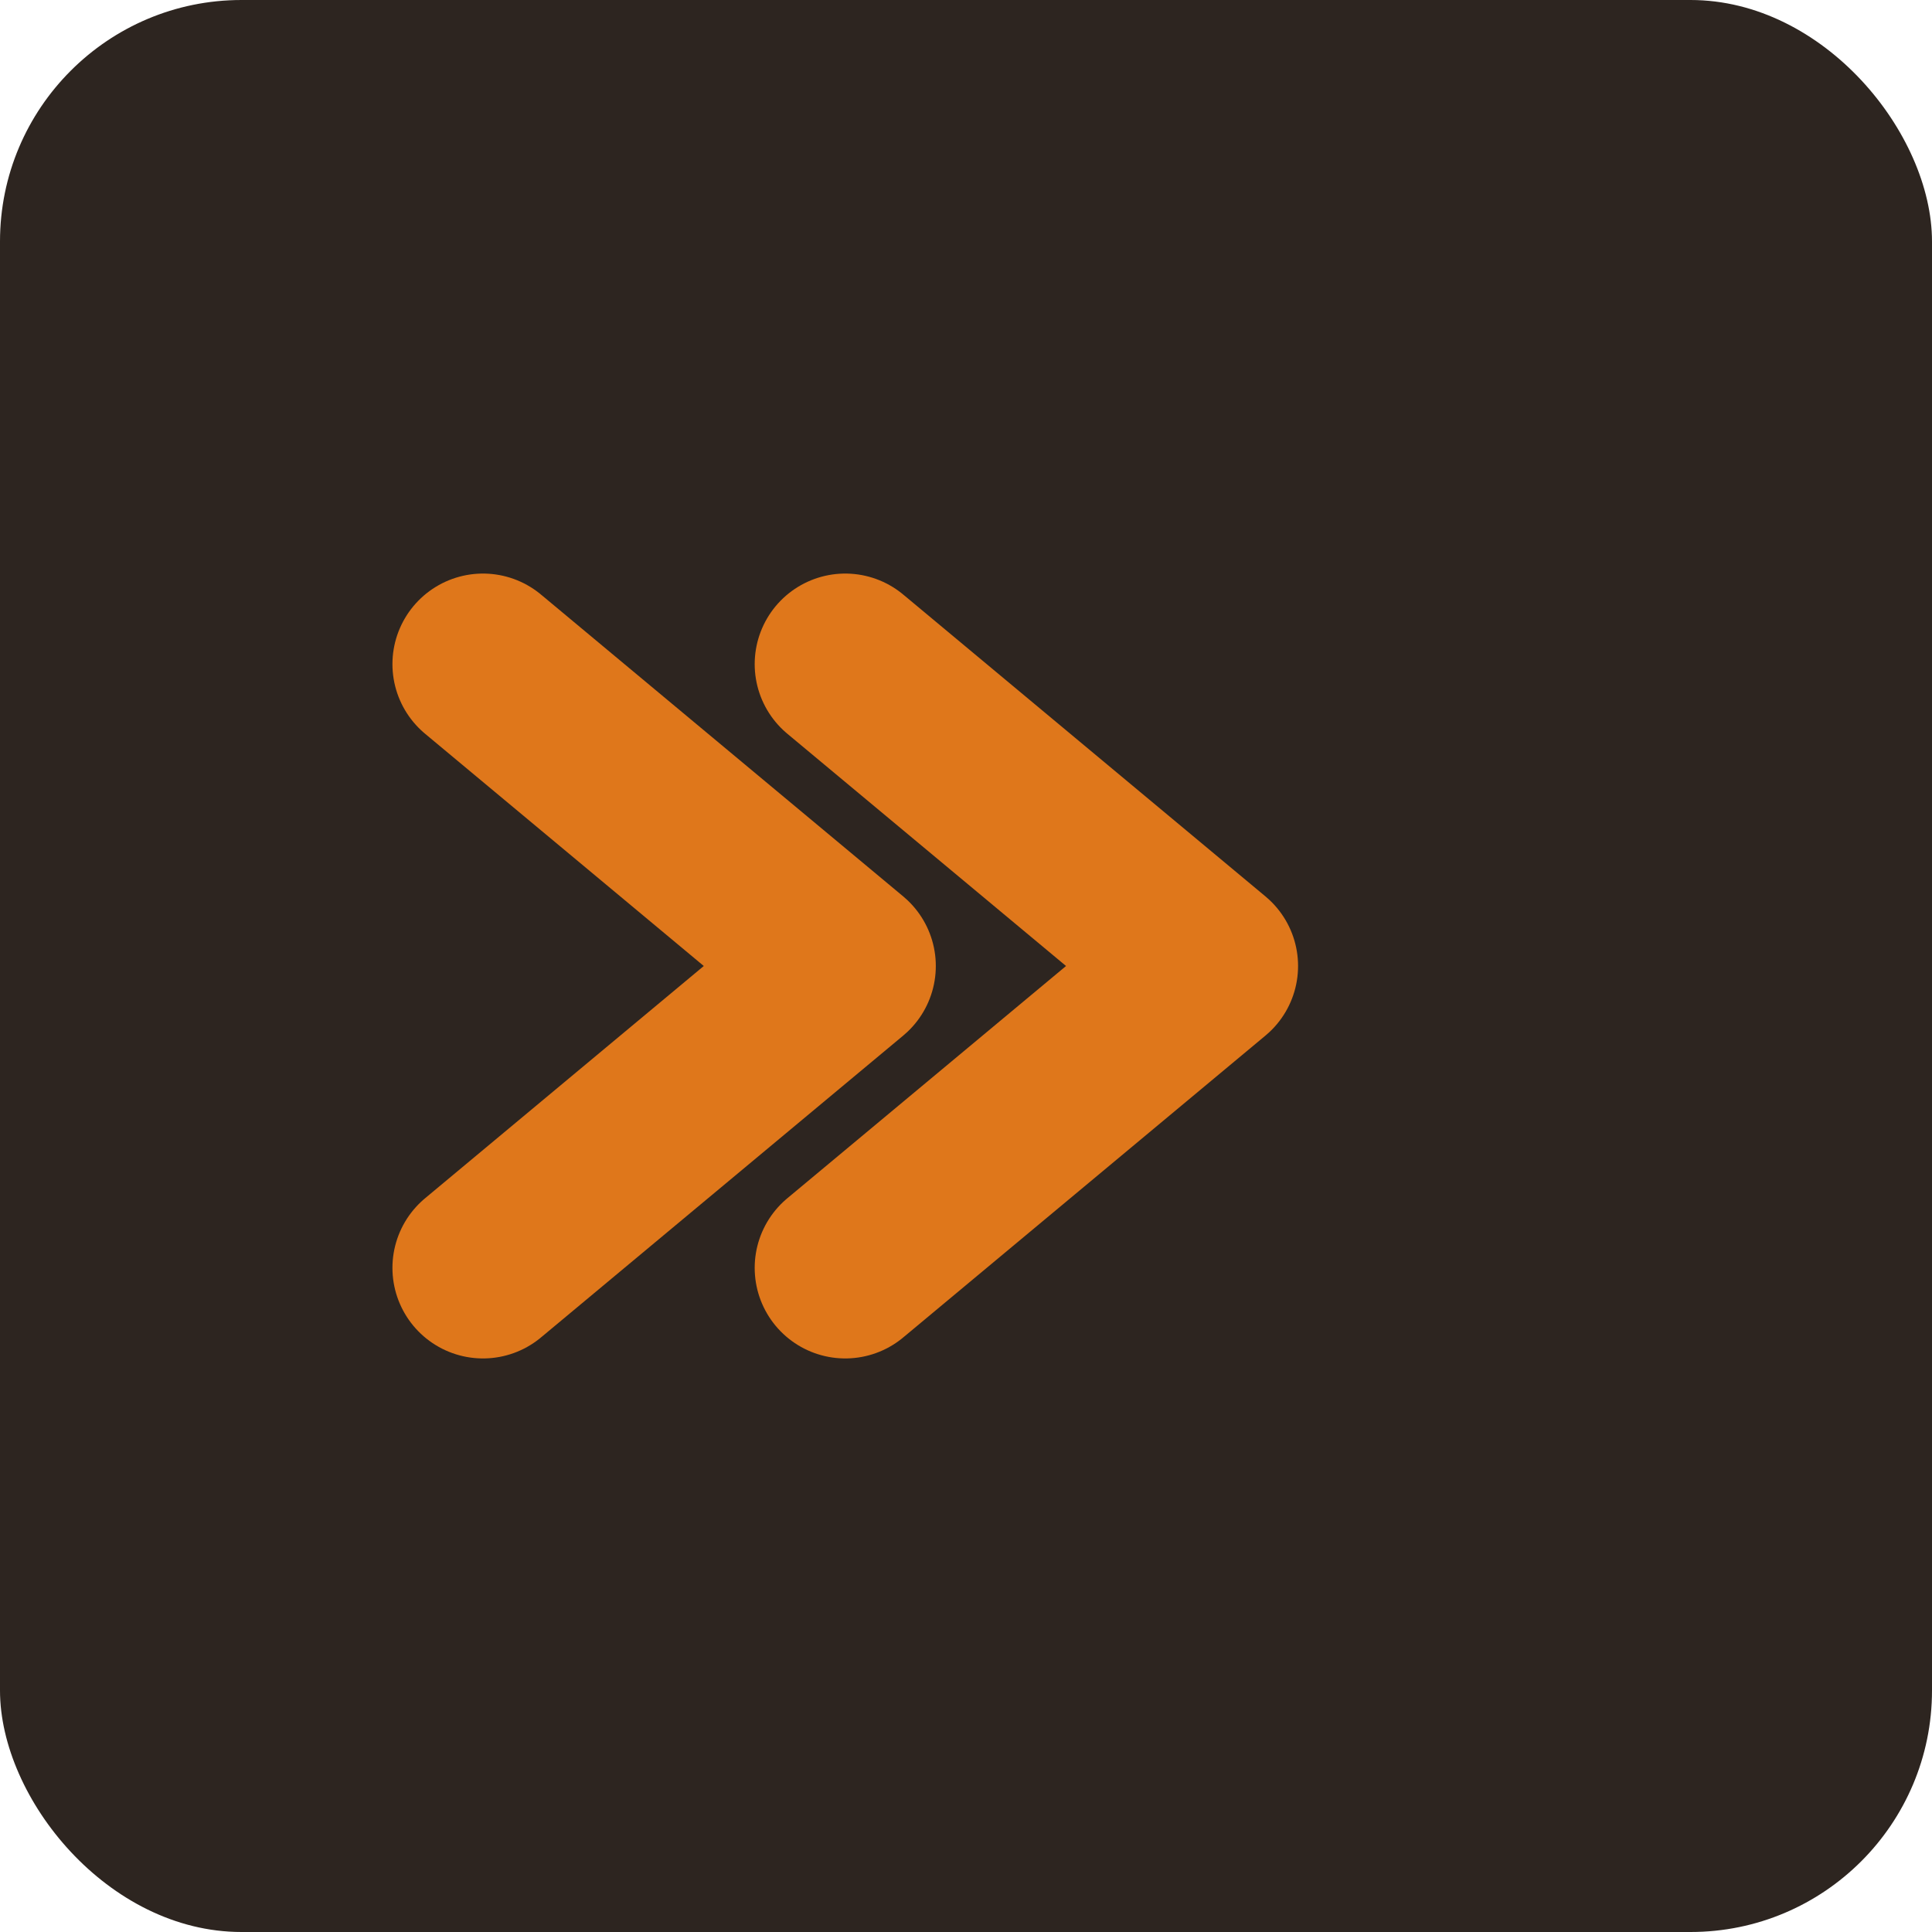 <svg xmlns="http://www.w3.org/2000/svg" viewBox="0 0 32 32" width="32" height="32">
  <rect width="32" height="32" fill="#2D2520" rx="4"/>
  <path d="M8 11 L14 16 L8 21" stroke="#DF771B" stroke-width="3" fill="none" stroke-linecap="round" stroke-linejoin="round"/>
  <path d="M14 11 L20 16 L14 21" stroke="#DF771B" stroke-width="3" fill="none" stroke-linecap="round" stroke-linejoin="round"/>
</svg>
